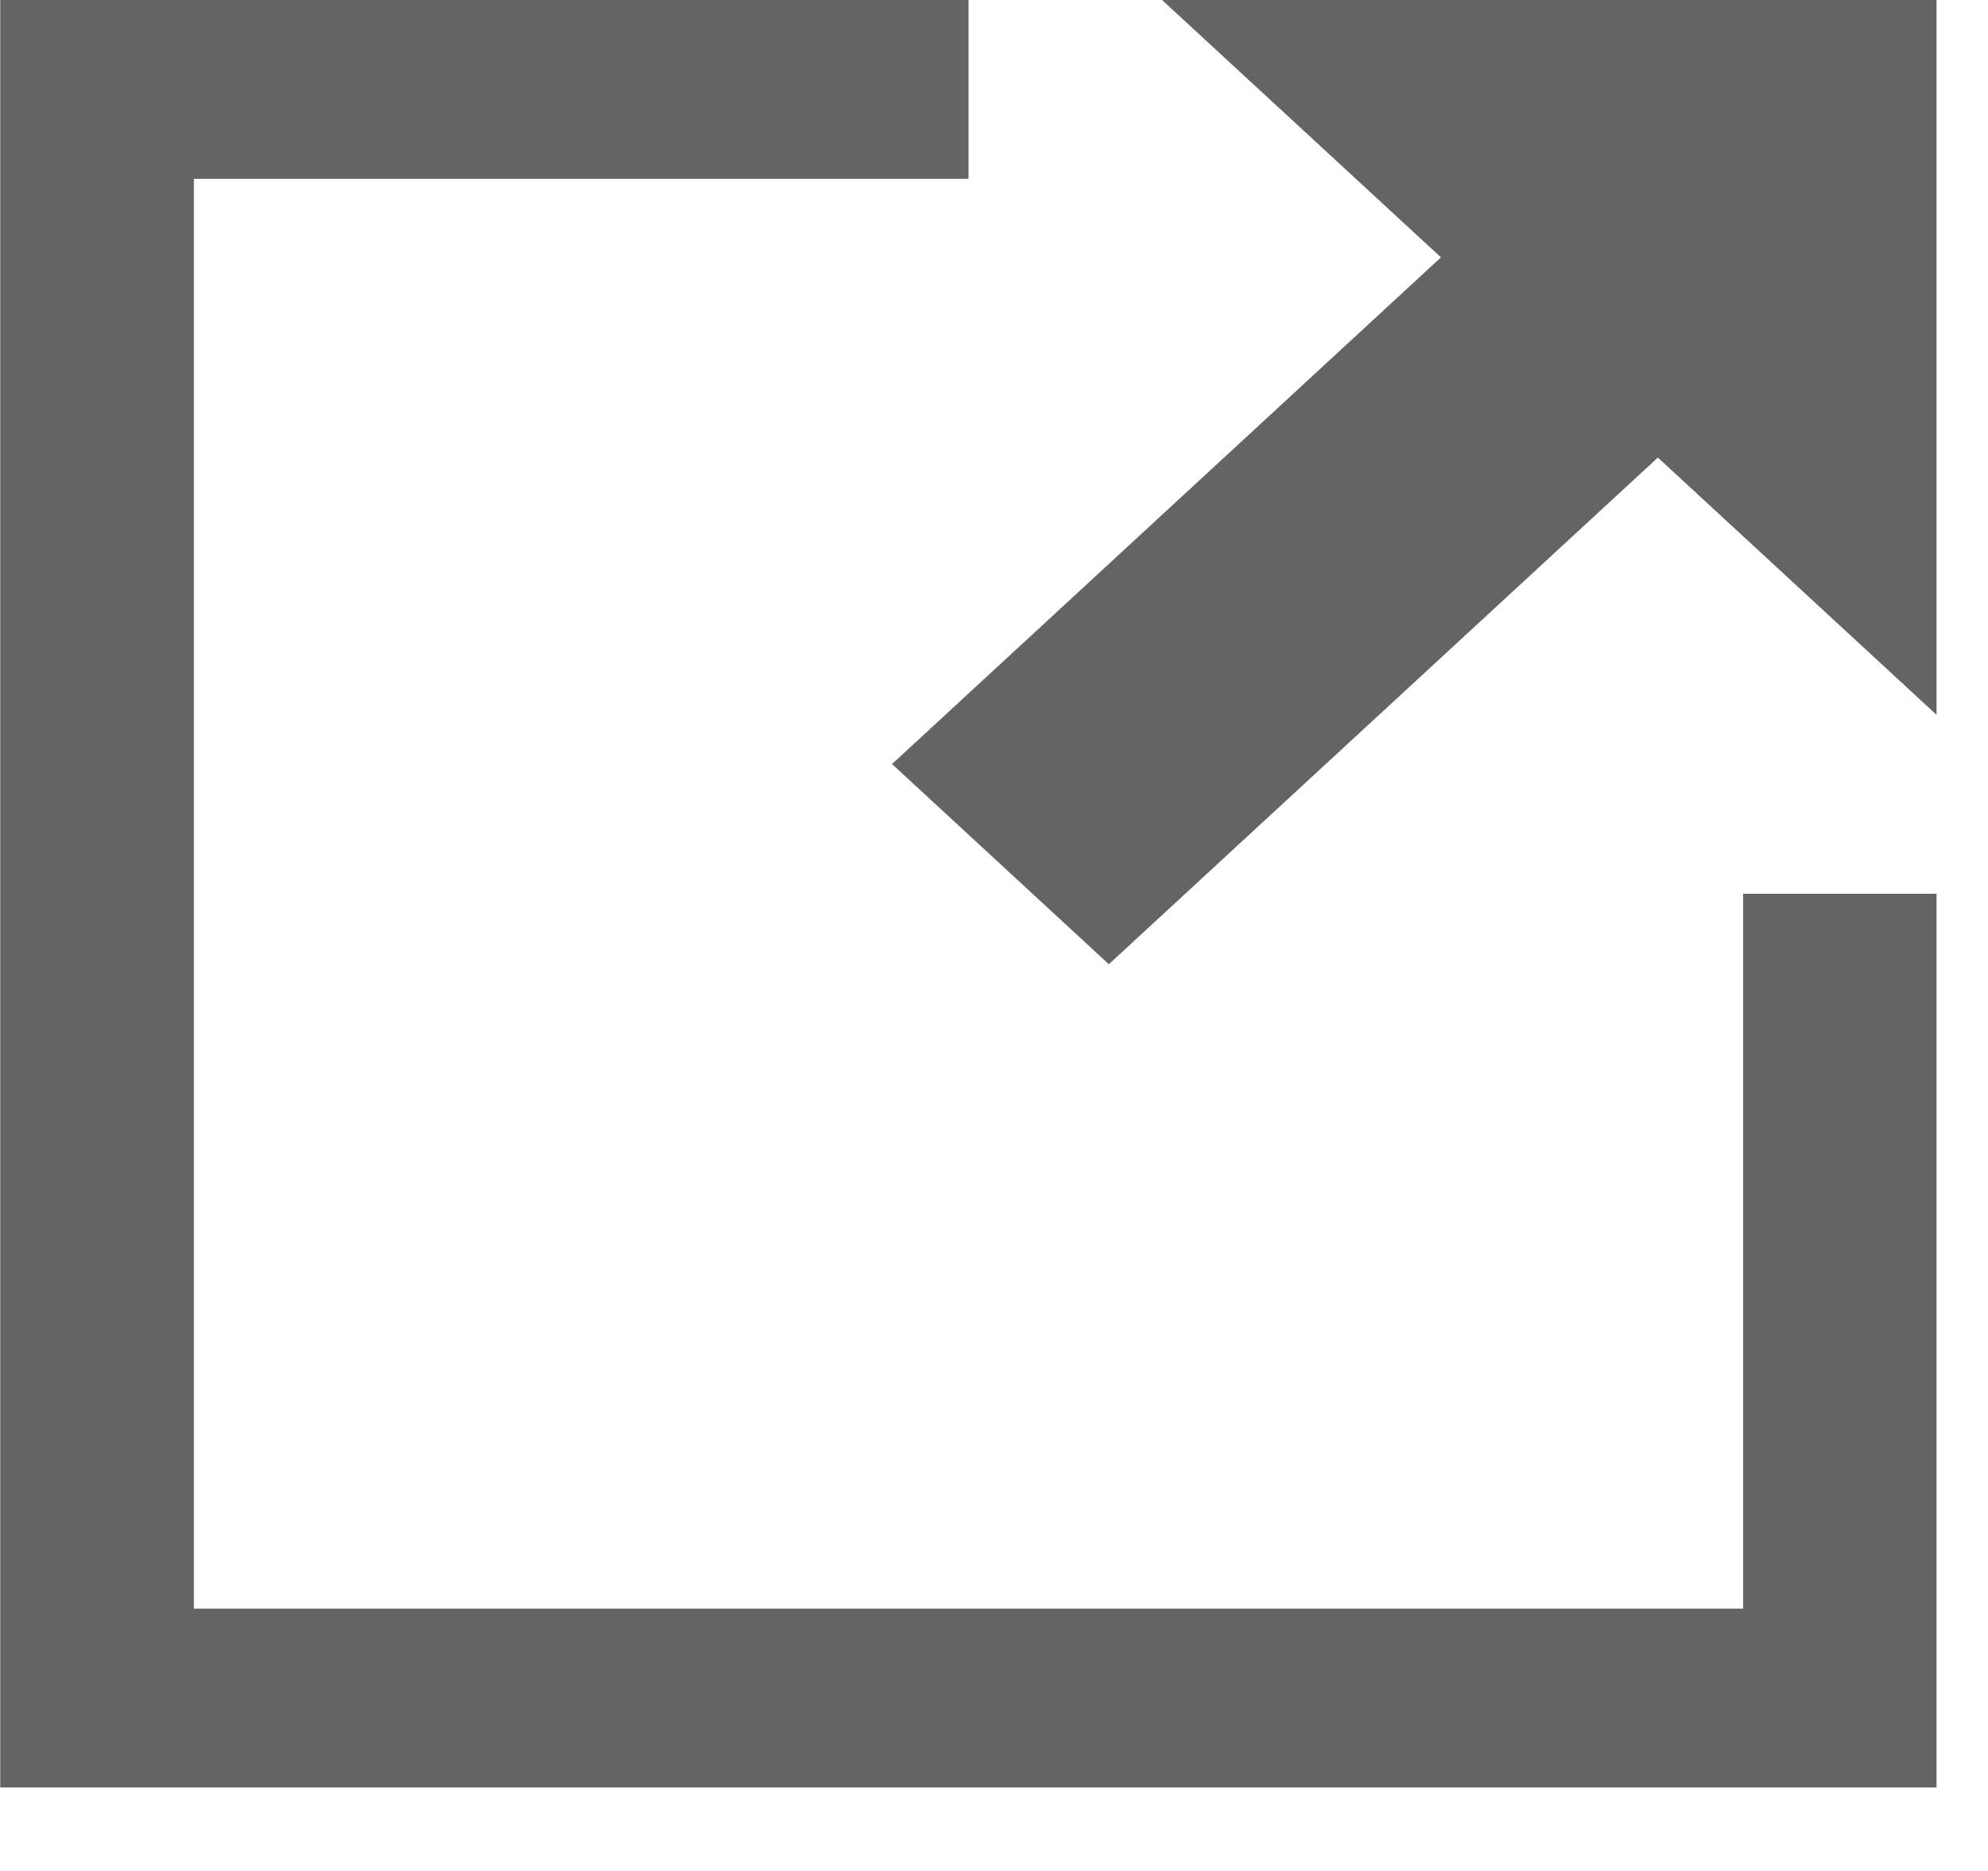 <svg width="17" height="16" viewBox="0 0 17 16" fill="none" xmlns="http://www.w3.org/2000/svg">
<g clip-path="url(#clip0_116_3)">
<path d="M14.906 7.643V13.757H1.658V1.529H8.282V-6.10352e-05H0.002V15.286H16.562V7.643H14.906Z" fill="#646464"/>
<path d="M9.937 -9.15527e-05L12.322 2.201L7.628 6.534L9.482 8.246L14.177 3.913L16.561 6.114V-9.15527e-05H9.937Z" fill="#646464"/>
</g>
<defs>
<clipPath id="clip0_116_3">
<rect width="16.56" height="15.286" fill="white"/>
</clipPath>
</defs>
</svg>
